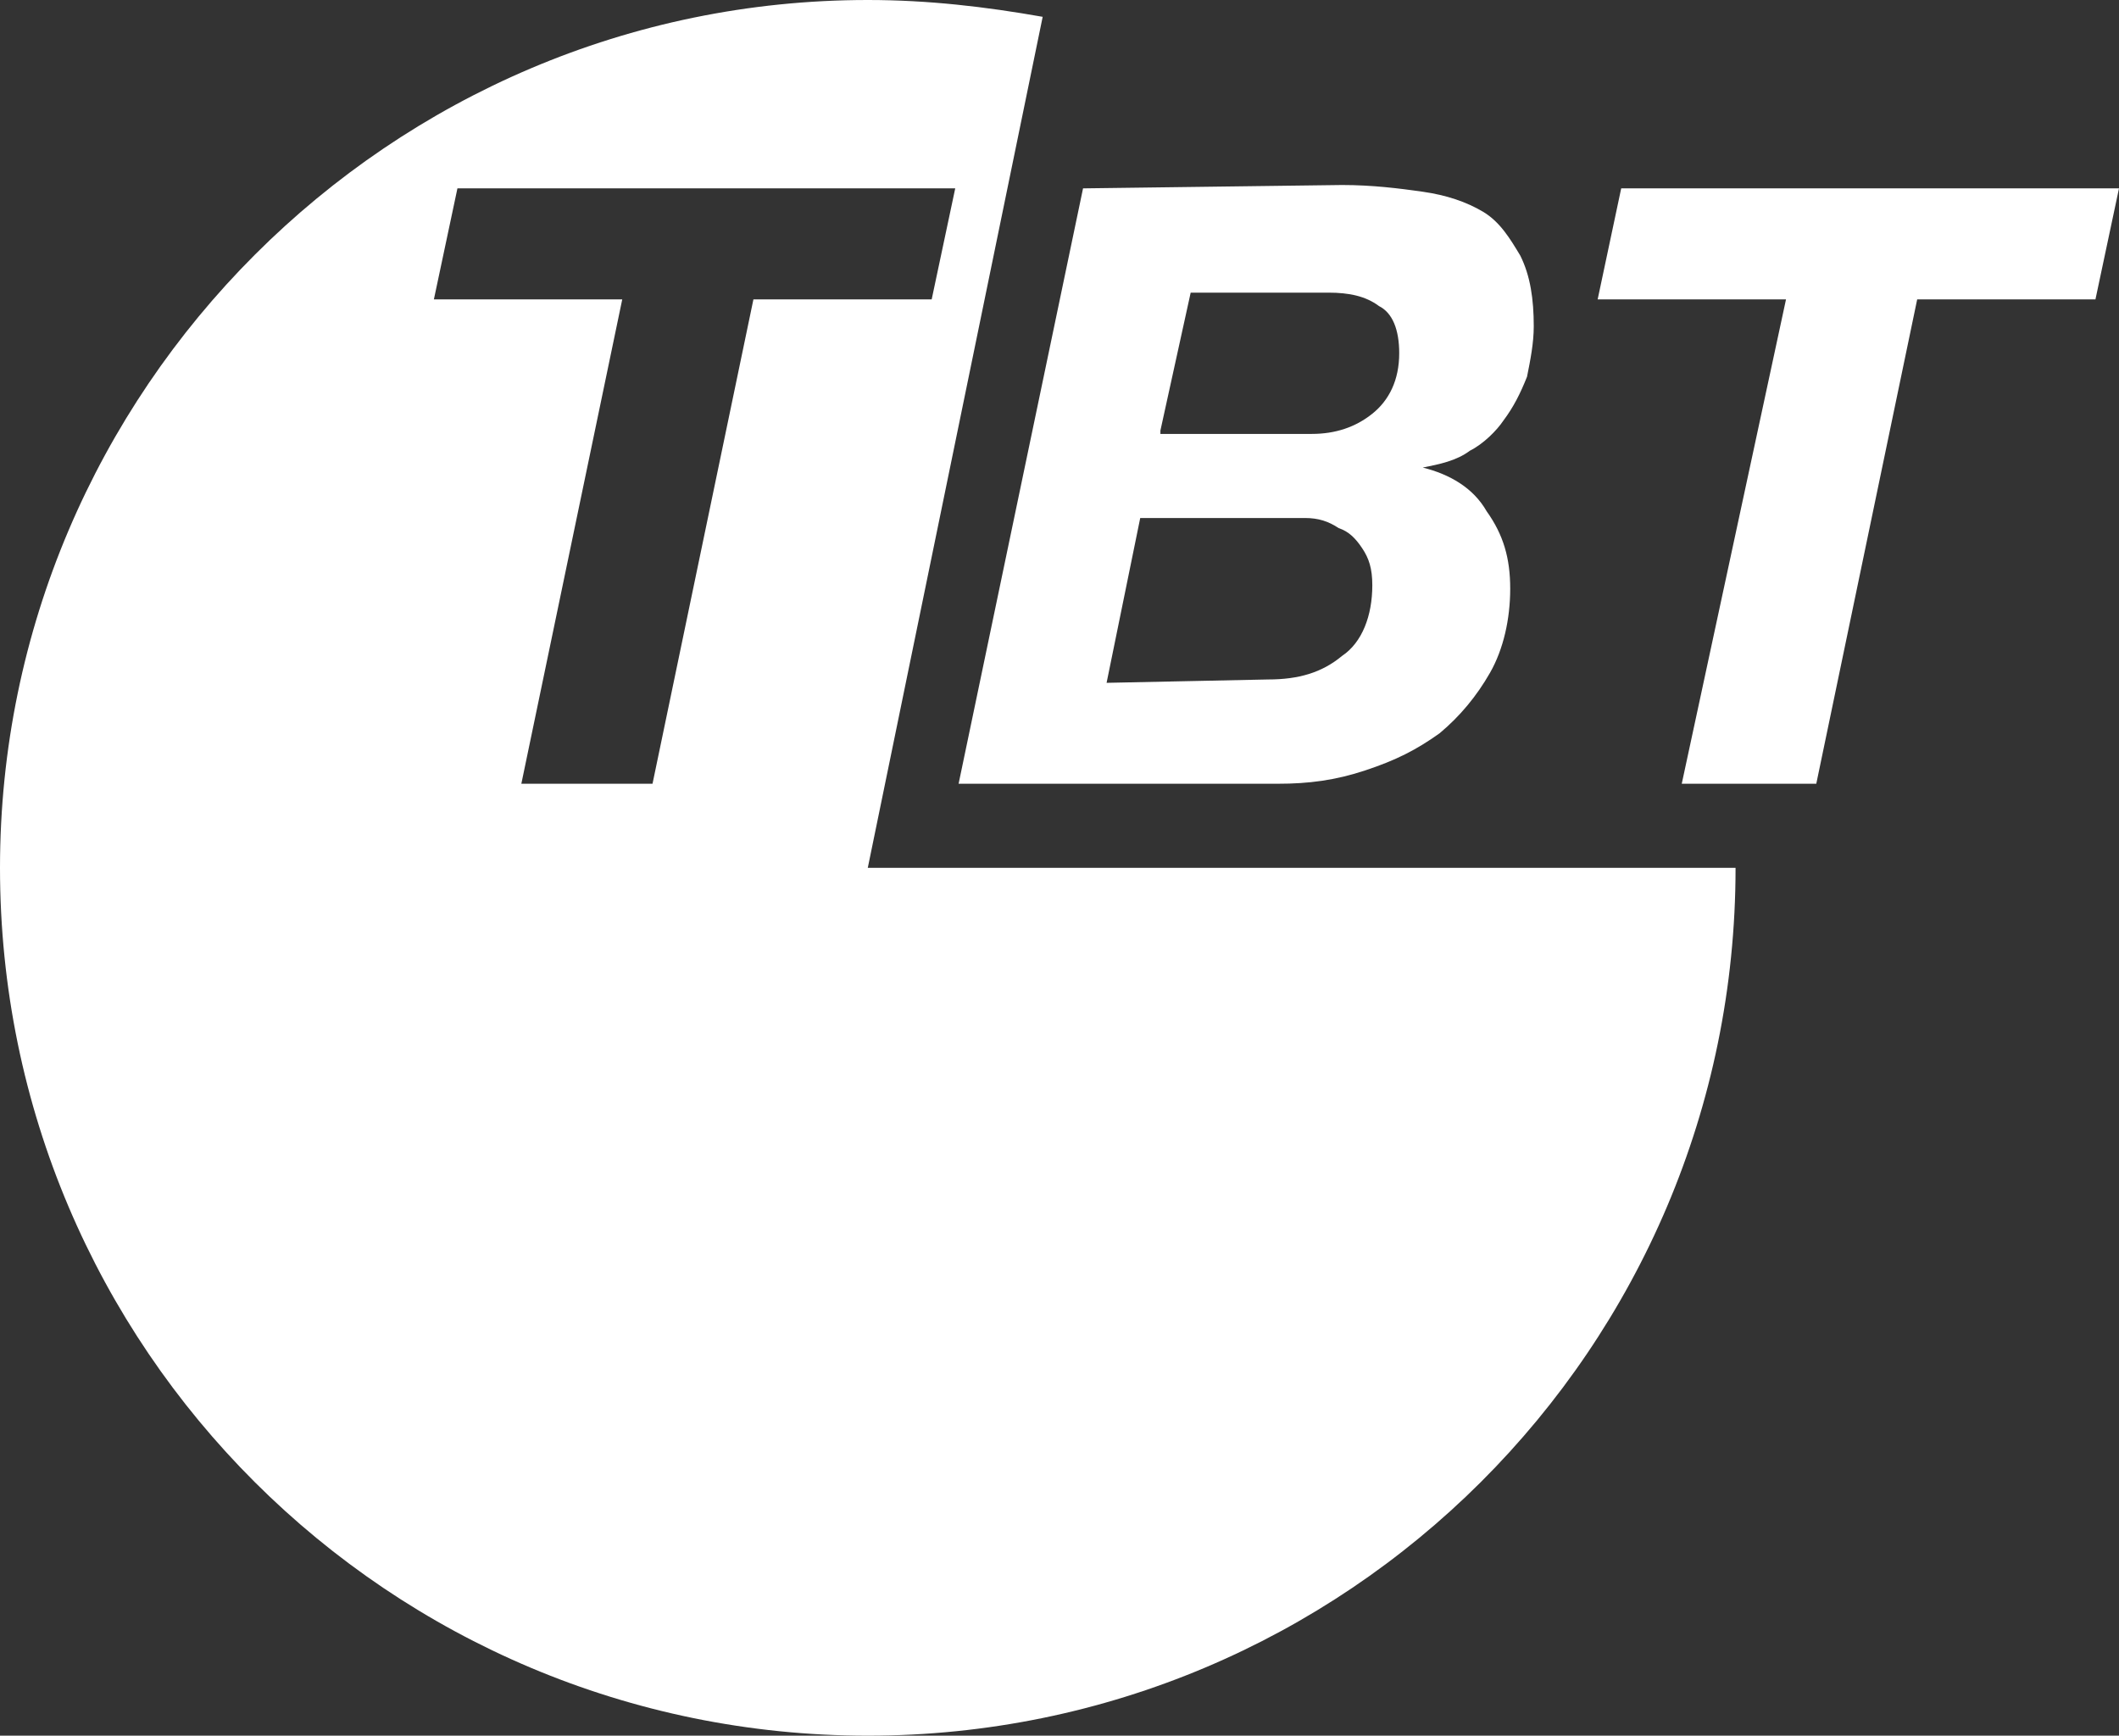 <?xml version="1.0" encoding="utf-8"?>
<!-- Generator: Adobe Illustrator 25.1.0, SVG Export Plug-In . SVG Version: 6.00 Build 0)  -->
<svg version="1.1" id="Ebene_1" xmlns="http://www.w3.org/2000/svg" xmlns:xlink="http://www.w3.org/1999/xlink" x="0px" y="0px"
	 viewBox="0 0 63 51.6" style="enable-background:new 0 0 63 51.6;" xml:space="preserve">
<rect x="0" y="0" width="63" height="51.6" fill="#333333" stroke="none"/>
<style type="text/css">
	.st0{fill:#FFFFFF;}
	.st1{fill-rule:evenodd;clip-rule:evenodd;fill:#FFFFFF;}
</style>
<g>
	<path class="st0" d="M18.5,8.9l-3,14.4h3.9l3-14.4h5.3l0.7-3.3H13.6l-0.7,3.3H18.5L18.5,8.9z M0,25.8C0,11.6,11.6,0,25.8,0
		c1.8,0,3.5,0.2,5.2,0.5l-5.2,25.3h25.8c0,14.3-11.6,25.8-25.8,25.8S0,40.1,0,25.8L0,25.8z"/>
	<path class="st1" d="M34.5,12.8l0.9-4.1h4.1c0.6,0,1.1,0.1,1.5,0.4c0.4,0.2,0.6,0.7,0.6,1.4c0,0.8-0.3,1.4-0.8,1.8
		c-0.5,0.4-1.1,0.6-1.8,0.6h-4.5V12.8L34.5,12.8L34.5,12.8z M32.2,5.6l-3.7,17.7H38c0.9,0,1.7-0.1,2.6-0.4s1.5-0.6,2.2-1.1
		c0.6-0.5,1.1-1.1,1.5-1.8c0.4-0.7,0.6-1.6,0.6-2.5s-0.2-1.6-0.7-2.3c-0.4-0.7-1.1-1.1-1.9-1.3l0,0c0.5-0.1,1-0.2,1.4-0.5
		c0.4-0.2,0.8-0.6,1-0.9c0.3-0.4,0.5-0.8,0.7-1.3c0.1-0.5,0.2-1,0.2-1.5c0-0.8-0.1-1.5-0.4-2.1c-0.3-0.5-0.6-1-1.1-1.3
		C43.6,6,43,5.8,42.3,5.7s-1.5-0.2-2.4-0.2L32.2,5.6L32.2,5.6L32.2,5.6L32.2,5.6z M32.9,20.3l1-4.9h3.8c0.3,0,0.7,0,1.1,0
		c0.4,0,0.7,0.1,1,0.3c0.3,0.1,0.5,0.3,0.7,0.6s0.3,0.6,0.3,1.1c0,0.9-0.3,1.7-0.9,2.1c-0.6,0.5-1.3,0.7-2.2,0.7L32.9,20.3
		L32.9,20.3L32.9,20.3L32.9,20.3z"/>
	<polygon class="st0" points="53.1,8.9 50,23.3 54,23.3 57,8.9 62.3,8.9 63,5.6 48.2,5.6 47.5,8.9 53.1,8.9 	"/>
</g>
</svg>
